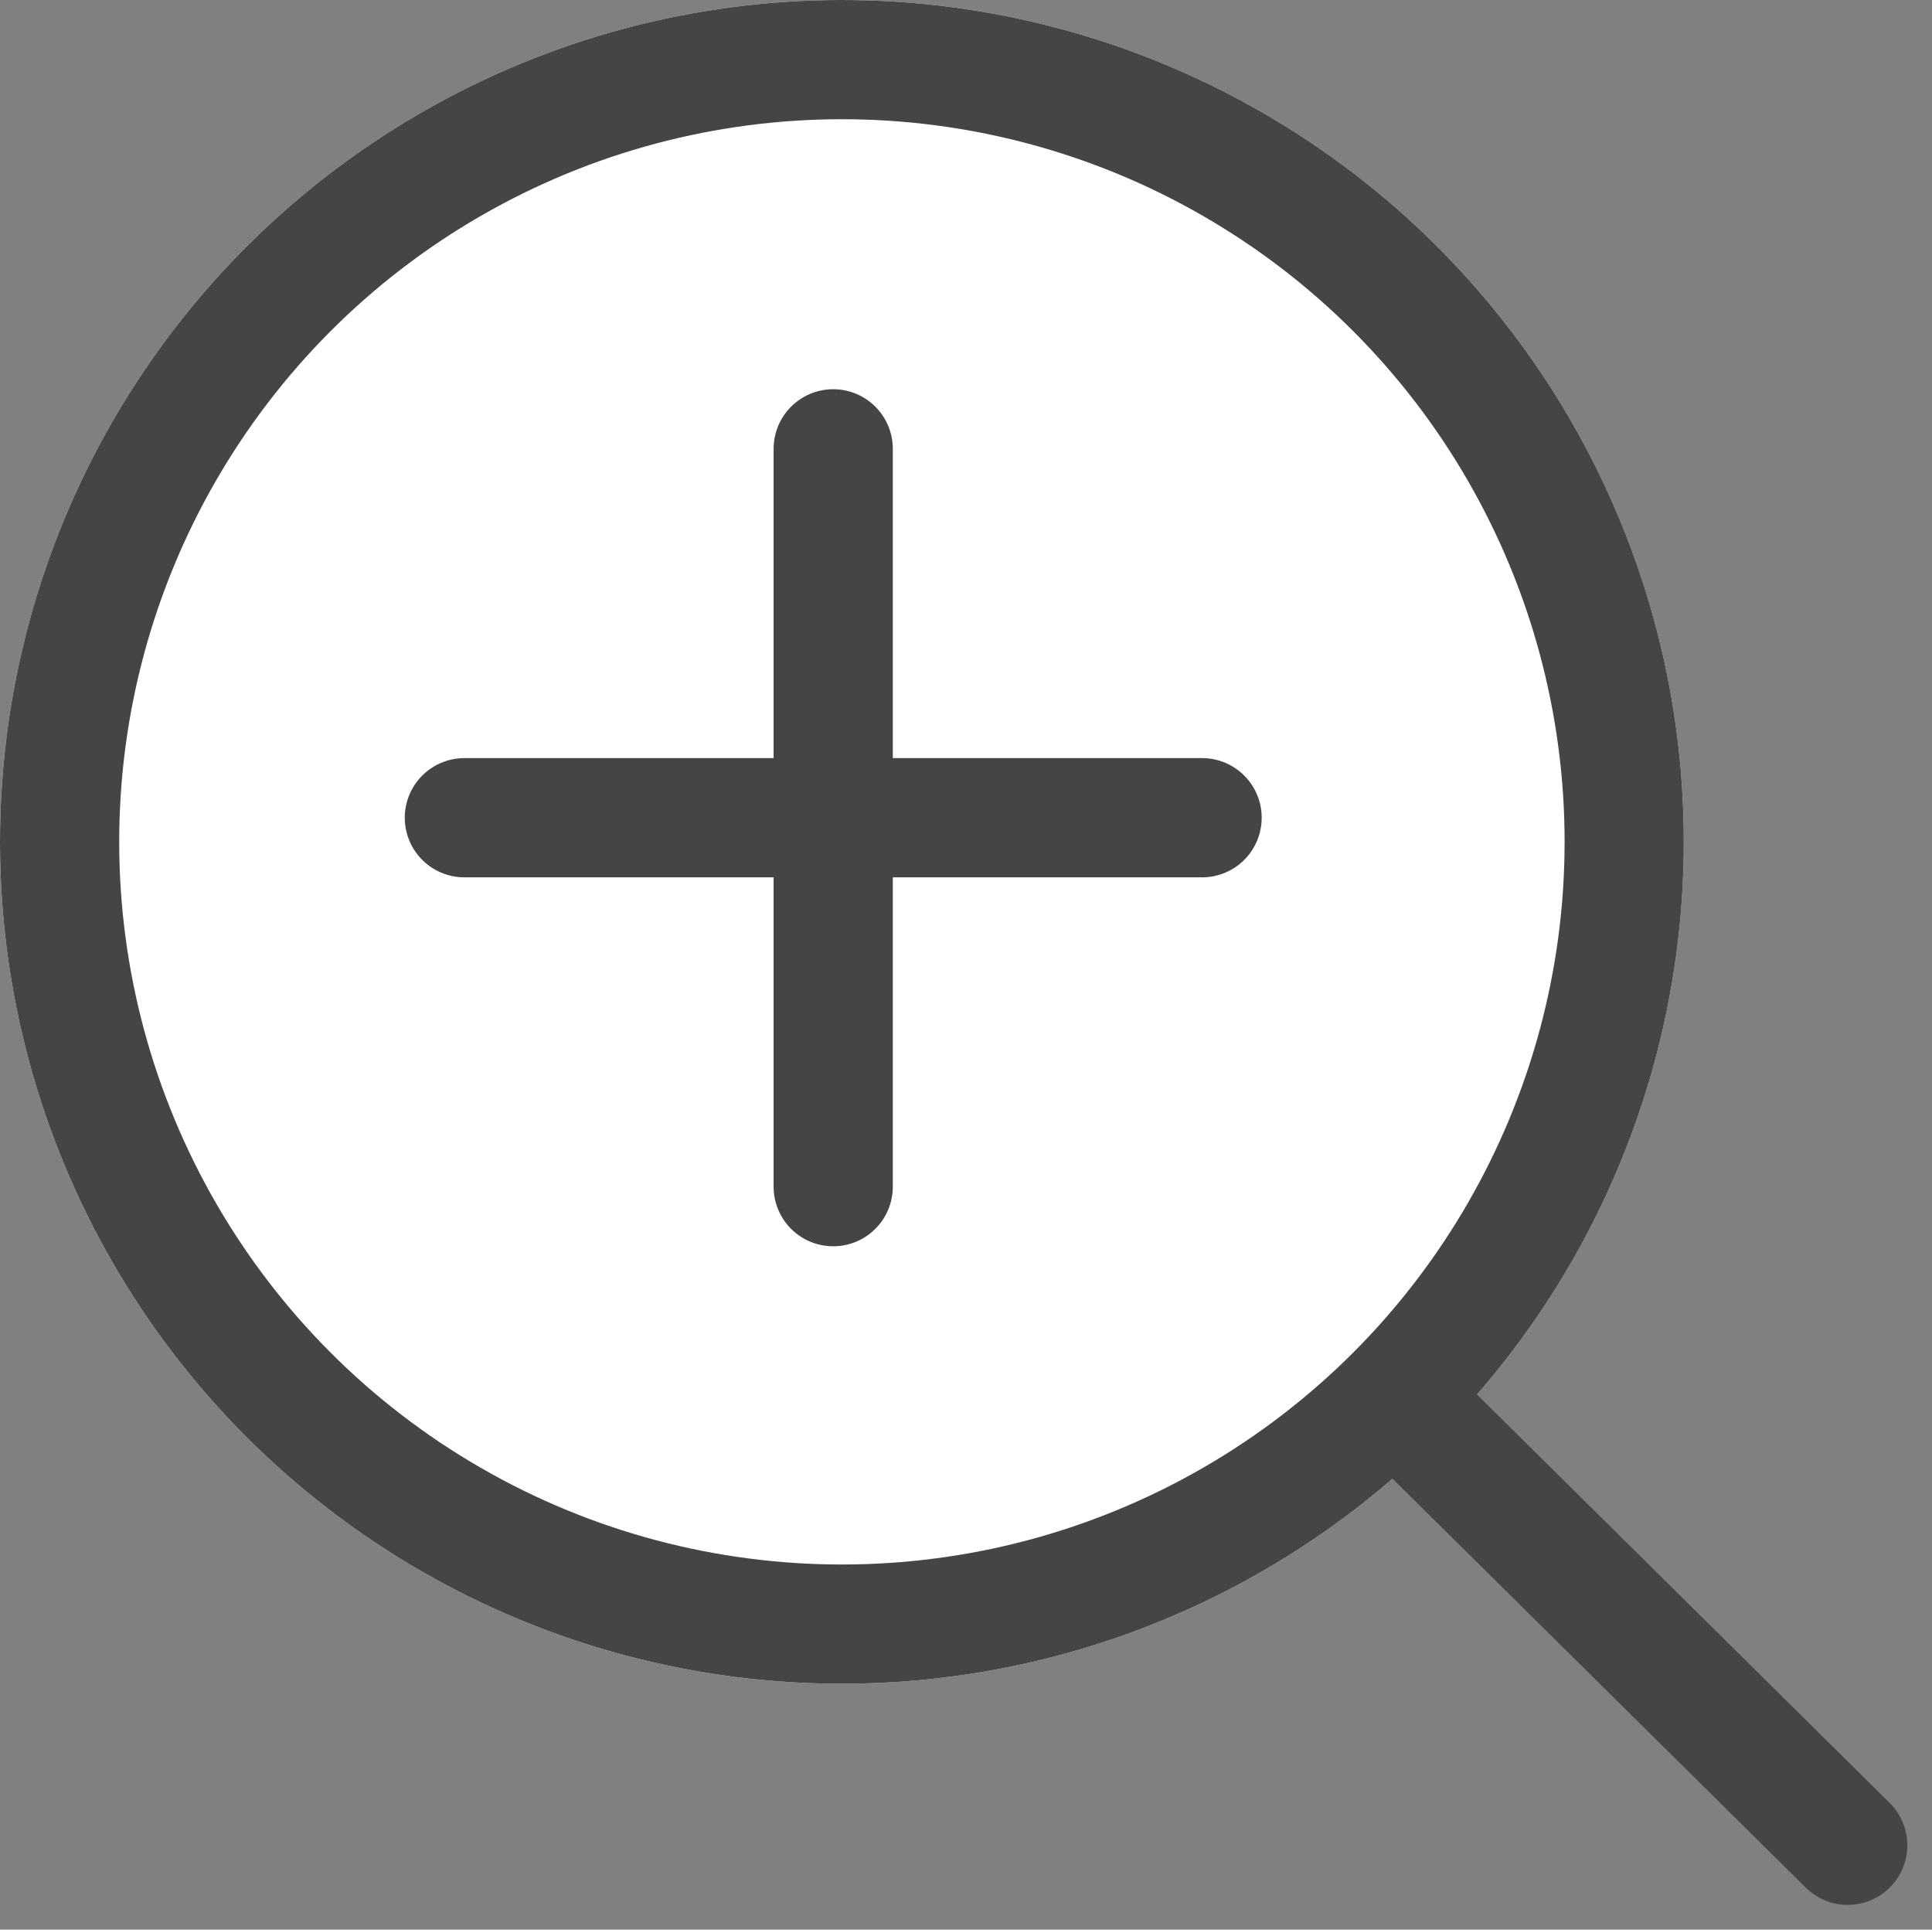 <svg id="Group_1717" data-name="Group 1717" xmlns="http://www.w3.org/2000/svg" width="32.414" height="32.369" viewBox="0 0 32.414 32.369">
  <rect x="0" y="0" width="32.414" height="32.369" fill="#808080" stroke="none"/>
  <g id="Ellipse_474" data-name="Ellipse 474" fill="#fff" stroke="#454545" stroke-width="2">
    <ellipse cx="14.125" cy="14.122" rx="14.125" ry="14.122" stroke="none"/>
    <ellipse cx="14.125" cy="14.122" rx="13.125" ry="13.122" fill="none"/>
  </g>
  <g id="Group_1715" data-name="Group 1715" transform="translate(7.791 7.529)">
    <path id="Path_478" data-name="Path 478" d="M668,4236.863v12.377" transform="translate(-661.812 -4236.863)" fill="none" stroke="#454545" stroke-linecap="round" stroke-width="2"/>
    <path id="Path_479" data-name="Path 479" d="M0,0V12.377" transform="translate(12.377 6.188) rotate(90)" fill="none" stroke="#454545" stroke-linecap="round" stroke-width="2"/>
  </g>
  <line id="Line_374" data-name="Line 374" x2="7.5" y2="7.421" transform="translate(23.5 23.533)" fill="none" stroke="#454545" stroke-linecap="round" stroke-width="2"/>
</svg>
